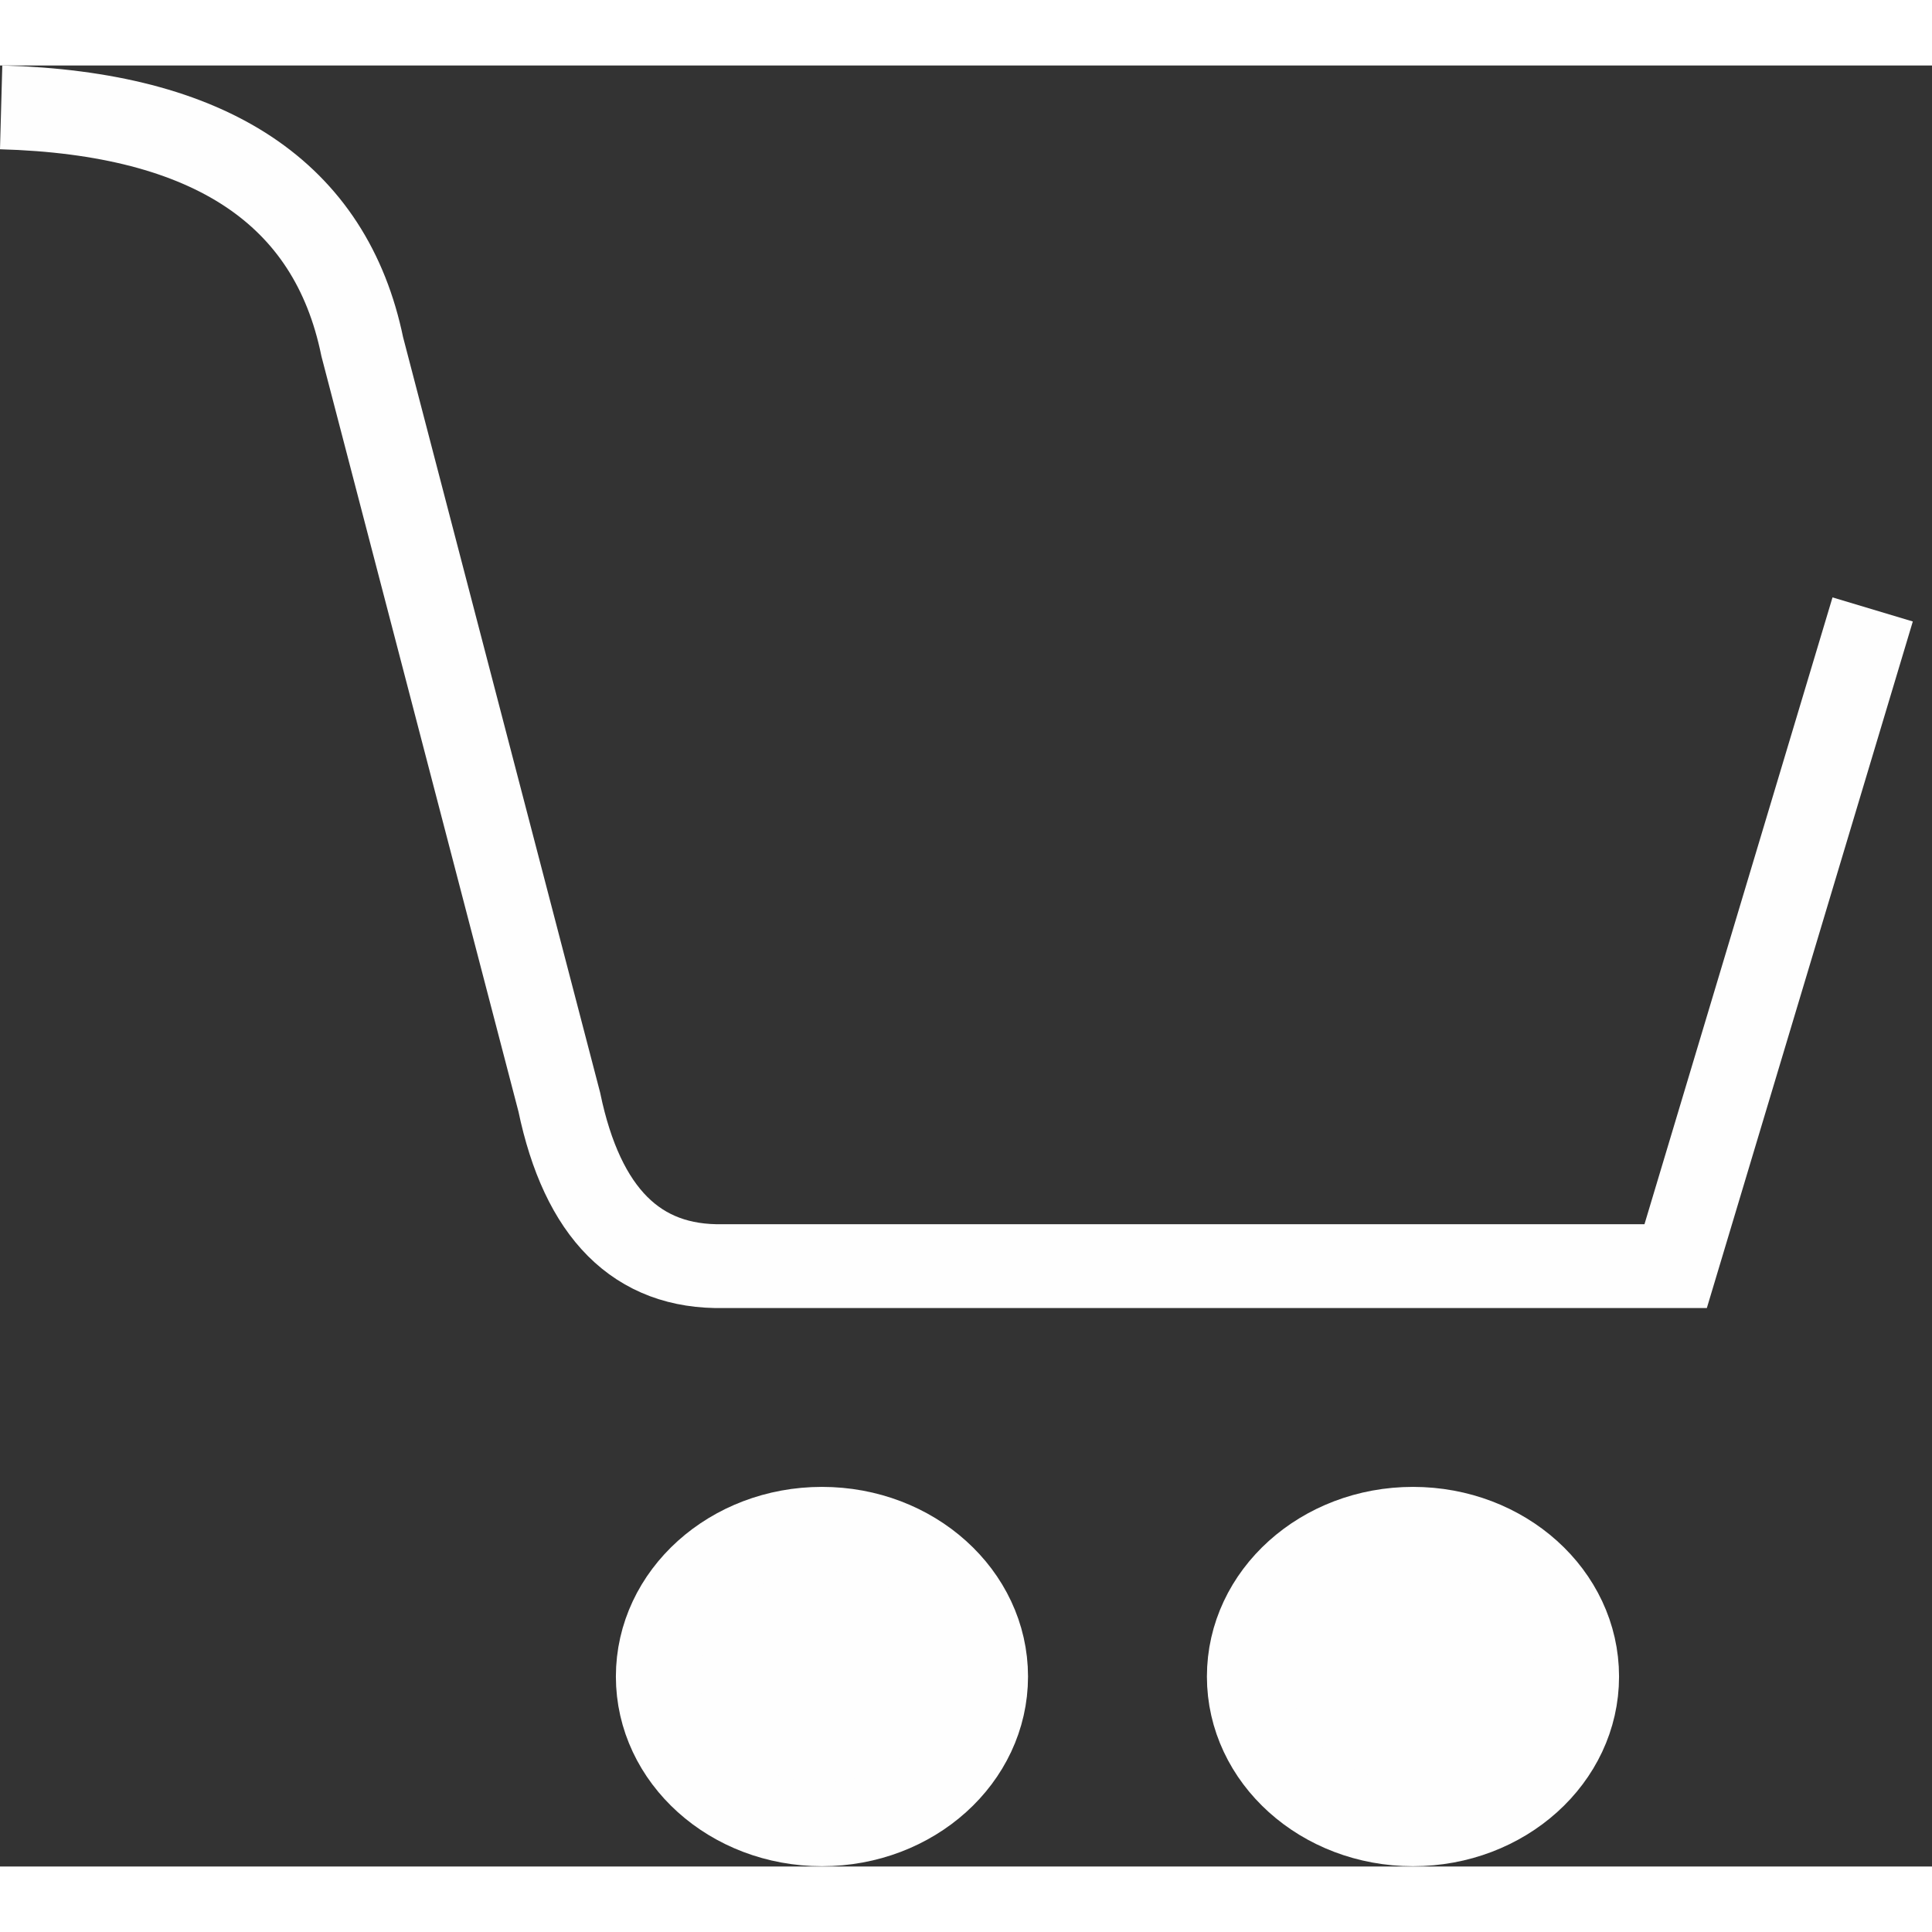 <svg width="20" height="20" viewBox="0 0 59 55" fill="none" xmlns="http://www.w3.org/2000/svg"><rect x="0" y="0" width="59" height="55" fill="#333333" stroke="none"/><path d="M0.035 1.279C6.422 1.455 10.098 3.892 11.063 8.589C15.074 23.965 17.079 31.652 17.079 31.652C17.786 35.052 19.457 36.723 22.093 36.665C41.478 36.665 51.172 36.665 51.172 36.665C55.183 23.296 57.188 16.611 57.188 16.611" stroke="#FEFEFE" stroke-width="2.56" stroke-miterlimit="2.613"/><path d="M25.101 53.711C27.87 53.711 30.114 51.691 30.114 49.199C30.114 46.707 27.87 44.687 25.101 44.687C22.332 44.687 20.088 46.707 20.088 49.199C20.088 51.691 22.332 53.711 25.101 53.711Z" fill="#FEFEFE" stroke="#FEFEFE" stroke-width="2.56" stroke-miterlimit="2.613"/><path d="M43.15 53.711C45.919 53.711 48.163 51.691 48.163 49.199C48.163 46.707 45.919 44.687 43.15 44.687C40.381 44.687 38.137 46.707 38.137 49.199C38.137 51.691 40.381 53.711 43.15 53.711Z" fill="#FEFEFE" stroke="#FEFEFE" stroke-width="2.56" stroke-miterlimit="2.613"/></svg>